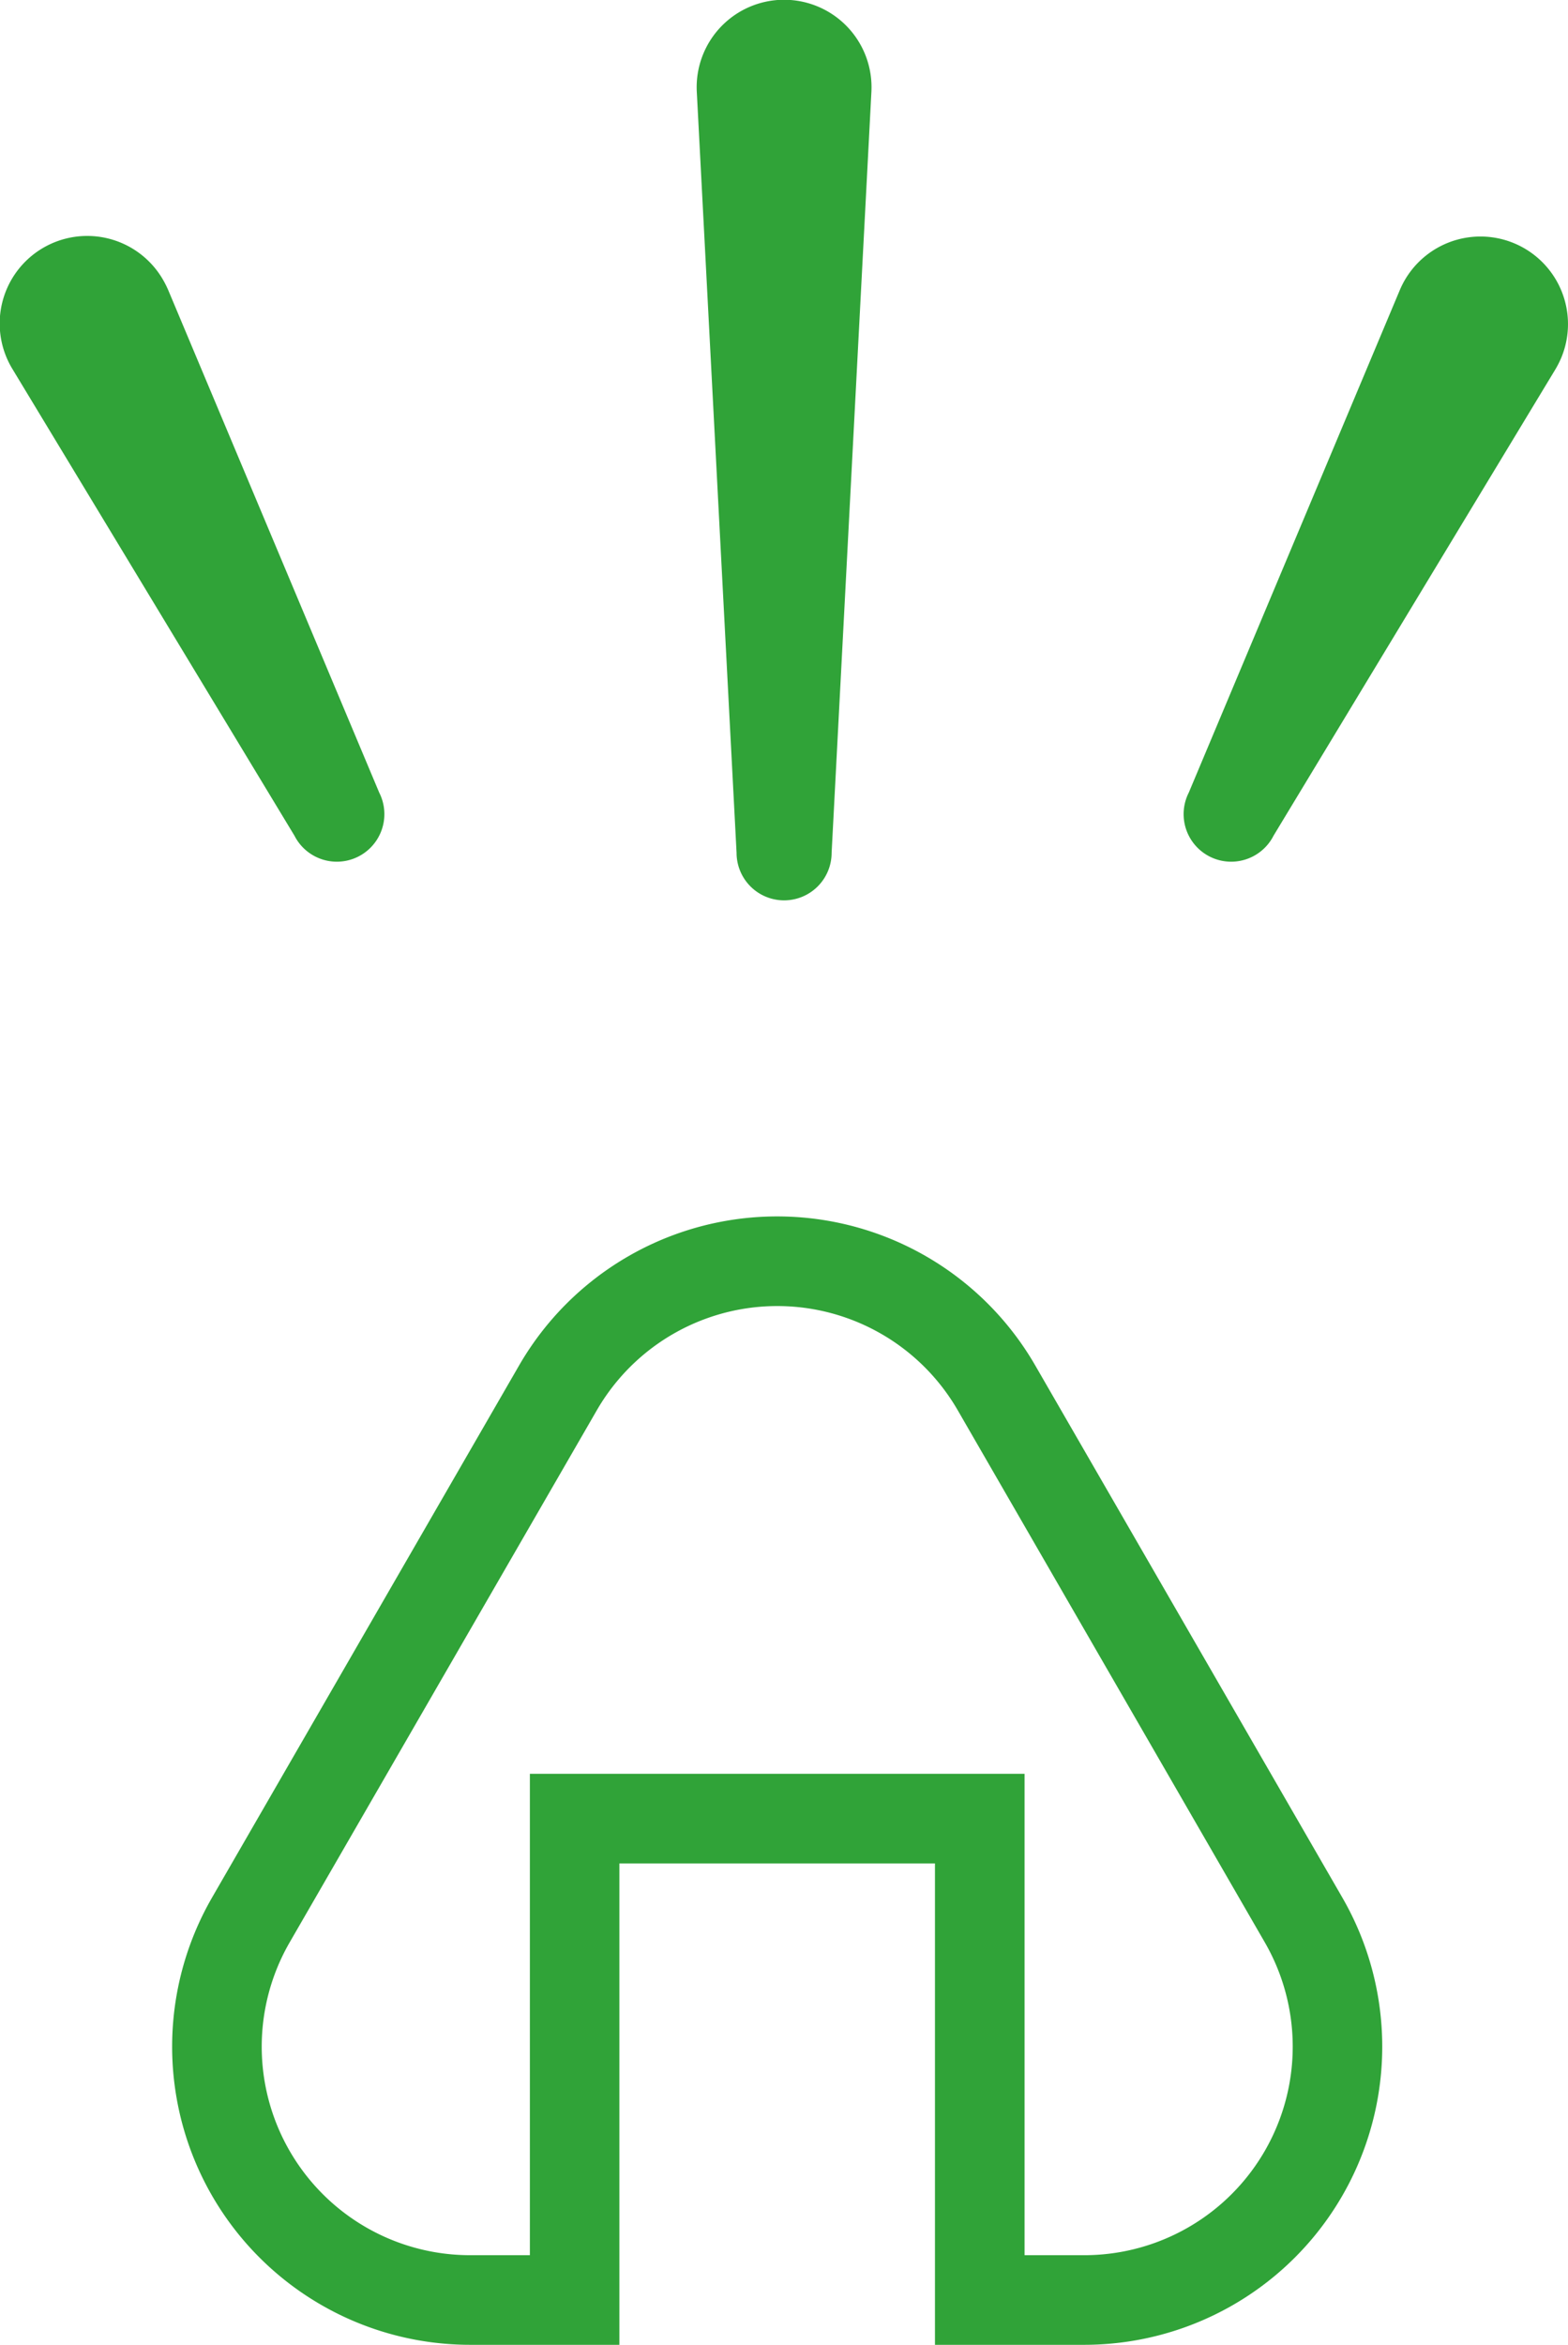 <svg xmlns="http://www.w3.org/2000/svg" viewBox="0 0 49.484 73.963">
  <defs>
    <style>
      .cls-1 {
        fill: #30a338;
      }
    </style>
  </defs>
  <g id="レイヤー_2" data-name="レイヤー 2">
    <g id="レイヤー_3" data-name="レイヤー 3">
      <g>
        <path class="cls-1" d="M27.5,2.9l-1.255,24a1.5,1.5,0,0,1-3,0l-1.255-24a2.759,2.759,0,1,1,5.51,0Z"/>
        <g>
          <path class="cls-1" d="M5.31,9.153,11.967,25a1.5,1.5,0,0,1-2.674,1.361L.4,11.652A2.762,2.762,0,1,1,5.127,8.794,3.111,3.111,0,0,1,5.31,9.153Z"/>
          <path class="cls-1" d="M49.085,11.652,40.191,26.361A1.5,1.5,0,0,1,37.517,25L44.175,9.153a2.762,2.762,0,1,1,5.093,2.14A3.023,3.023,0,0,1,49.085,11.652Z"/>
        </g>
      </g>
      <path class="cls-1" d="M34.216,73.963h-4.71V58.779H19.547V73.963H14.838A9.406,9.406,0,0,1,6.692,59.855l9.689-16.783a9.406,9.406,0,0,1,16.291,0l9.69,16.783a9.406,9.406,0,0,1-8.146,14.108Zm-1.882-2.827h1.882a6.579,6.579,0,0,0,5.7-9.867l-9.69-16.783a6.577,6.577,0,0,0-11.392,0L9.141,61.269a6.578,6.578,0,0,0,5.7,9.867h1.881V55.951H32.334Z"/>
    </g>
  </g>
</svg>
